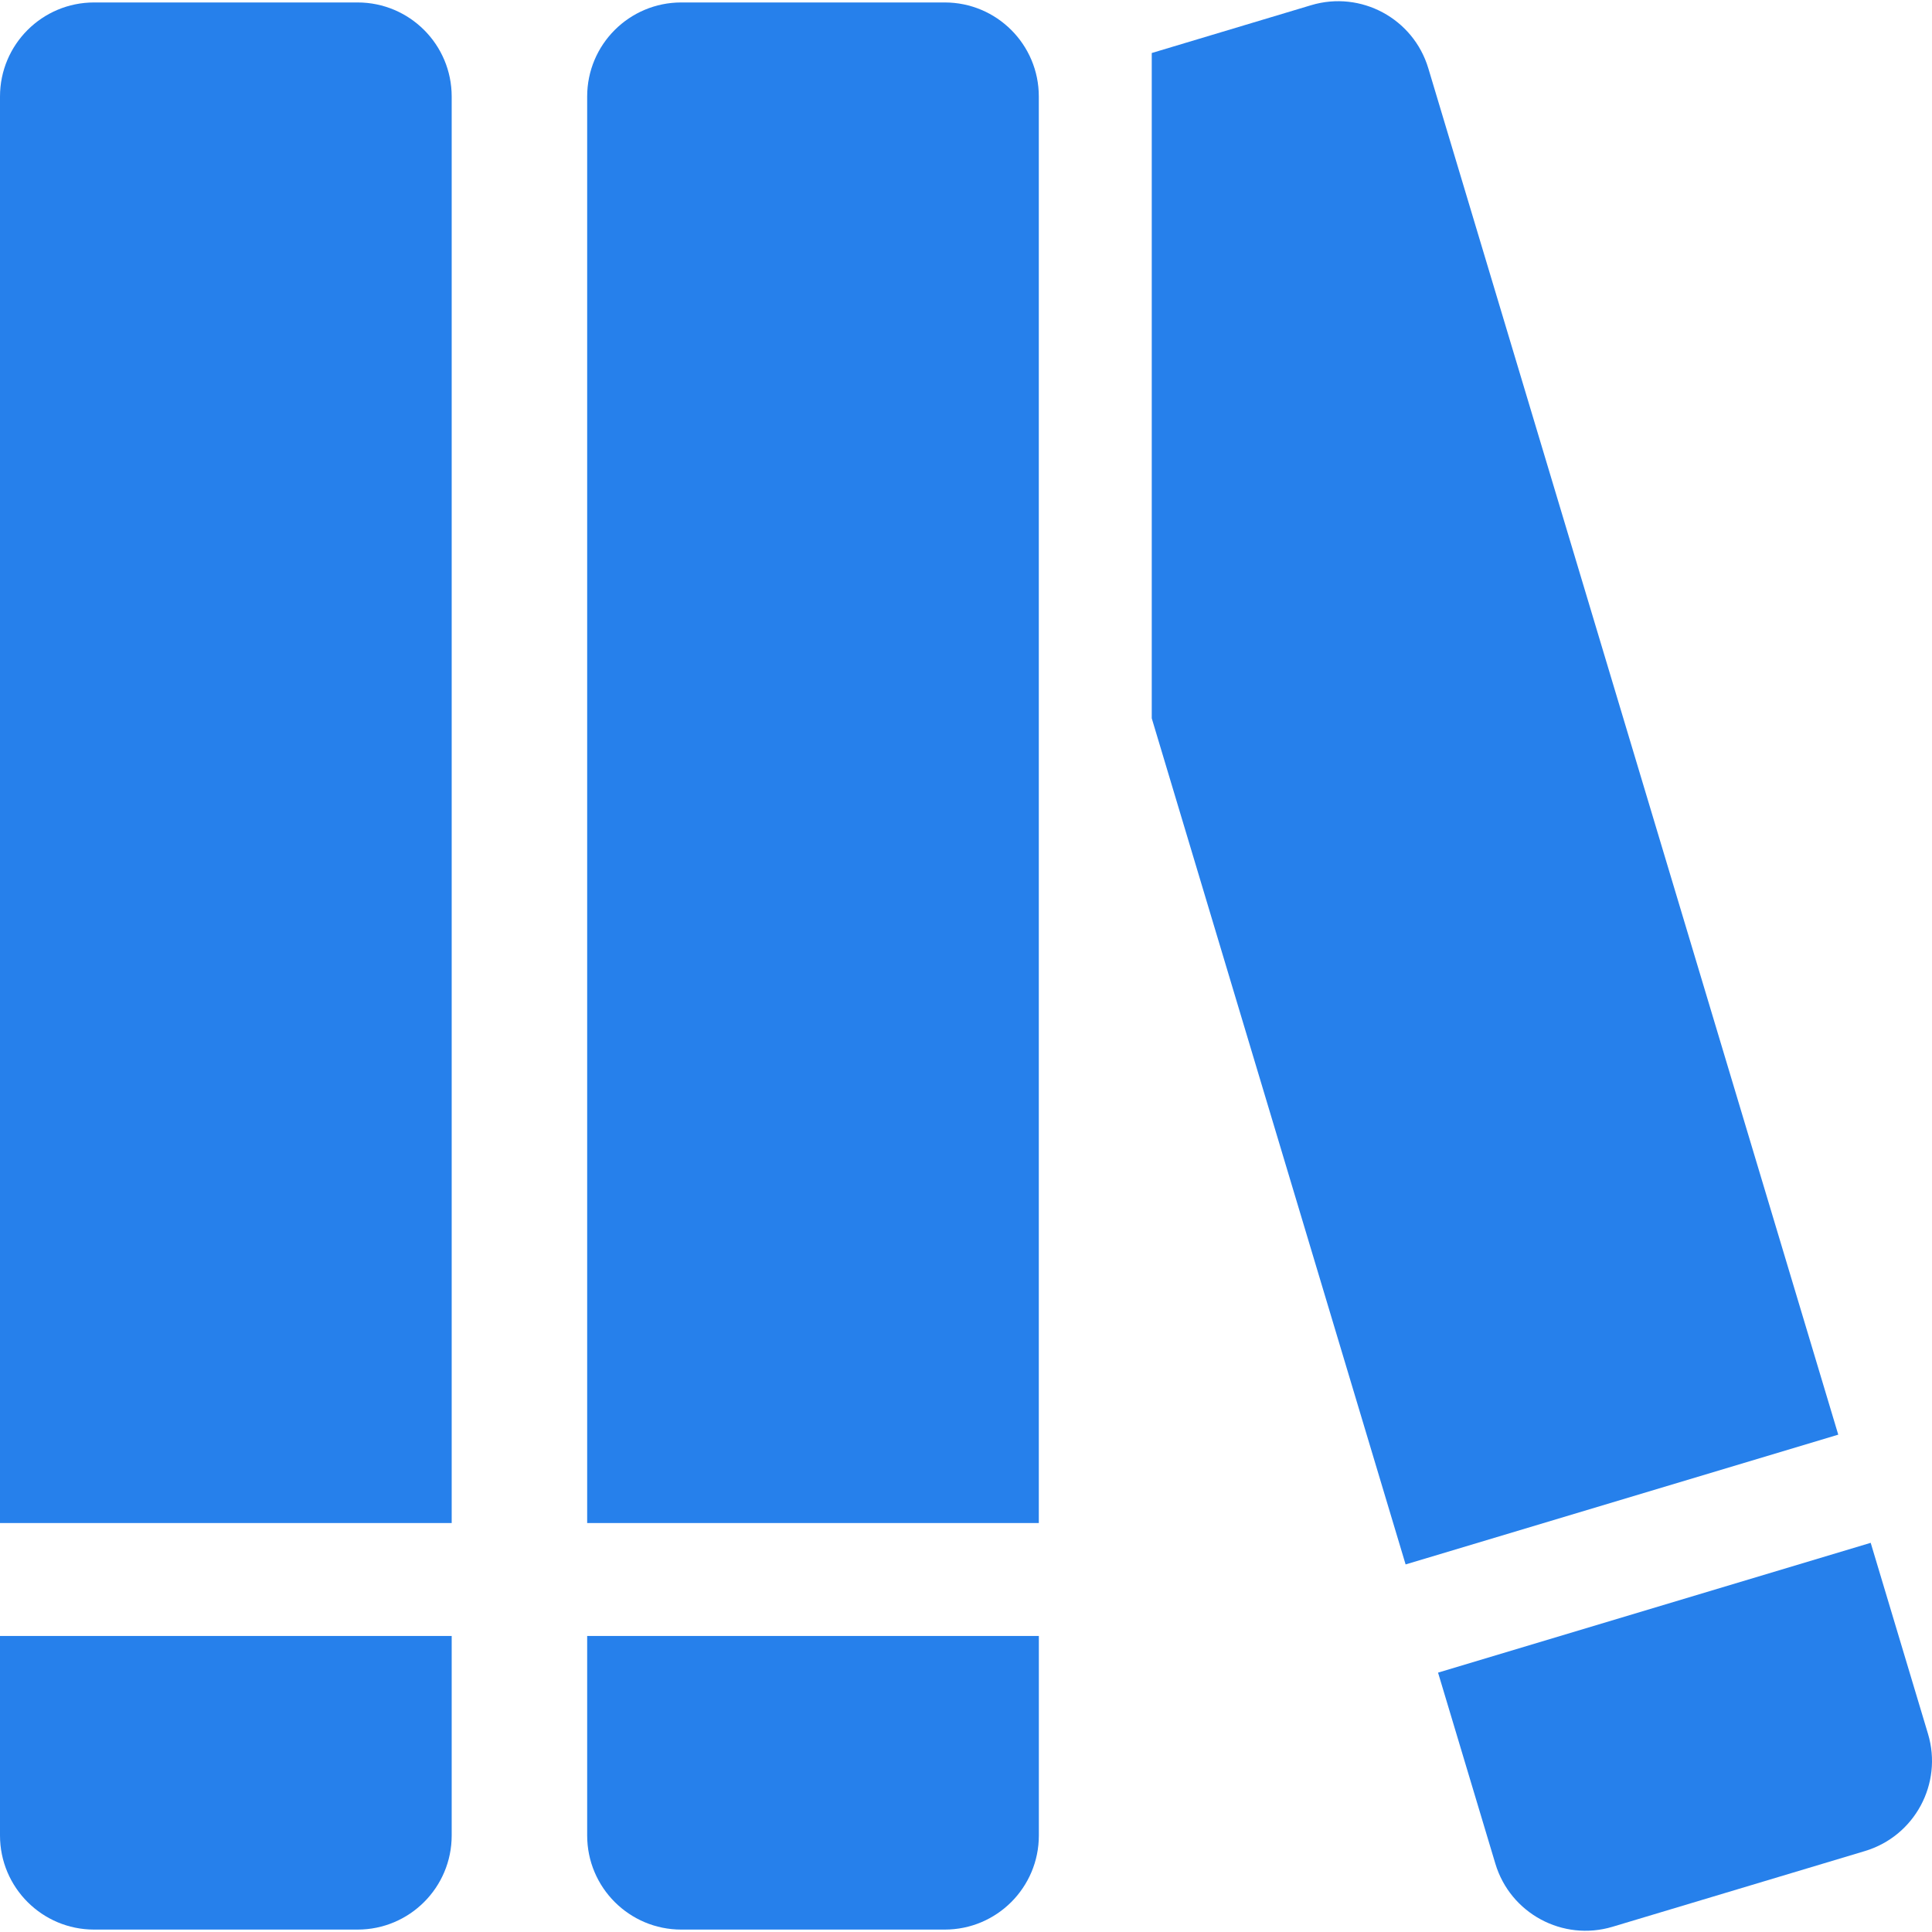 <svg width="48" height="48" viewBox="0 0 48 48" fill="none" xmlns="http://www.w3.org/2000/svg">
<g clip-path="url(#clip0_772_12545)">
<path d="M8.884 0.061H2.338C1.047 0.061 0 1.107 0 2.398V37.84H11.222V2.398C11.222 1.107 10.175 0.061 8.884 0.061Z" fill="#2680EB"/>
<path d="M0 40.645V45.602C0 46.893 1.047 47.94 2.338 47.94H8.884C10.175 47.94 11.222 46.893 11.222 45.602V40.645H0Z" fill="#2680EB"/>
<path d="M23.472 0.061H16.926C15.634 0.061 14.588 1.107 14.588 2.398V37.84H25.809V2.398C25.81 1.107 24.763 0.061 23.472 0.061Z" fill="#2680EB"/>
<path d="M14.588 40.645V45.602C14.588 46.893 15.635 47.94 16.926 47.94H23.472C24.764 47.94 25.81 46.893 25.81 45.602V40.645H14.588Z" fill="#2680EB"/>
<path d="M35.486 1.697C35.115 0.46 33.812 -0.242 32.575 0.129L28.615 1.317V17.846L34.922 38.868L45.671 35.644L35.486 1.697Z" fill="#2680EB"/>
<path d="M47.901 43.078L46.477 38.331L35.728 41.556L37.152 46.303C37.523 47.539 38.827 48.241 40.063 47.87L46.333 45.989C47.57 45.618 48.272 44.315 47.901 43.078Z" fill="#2680EB"/>
</g>
<defs>
<clipPath id="clip0_772_12545">
<rect width="48" height="48" fill="white"/>
</clipPath>
</defs>
</svg>
